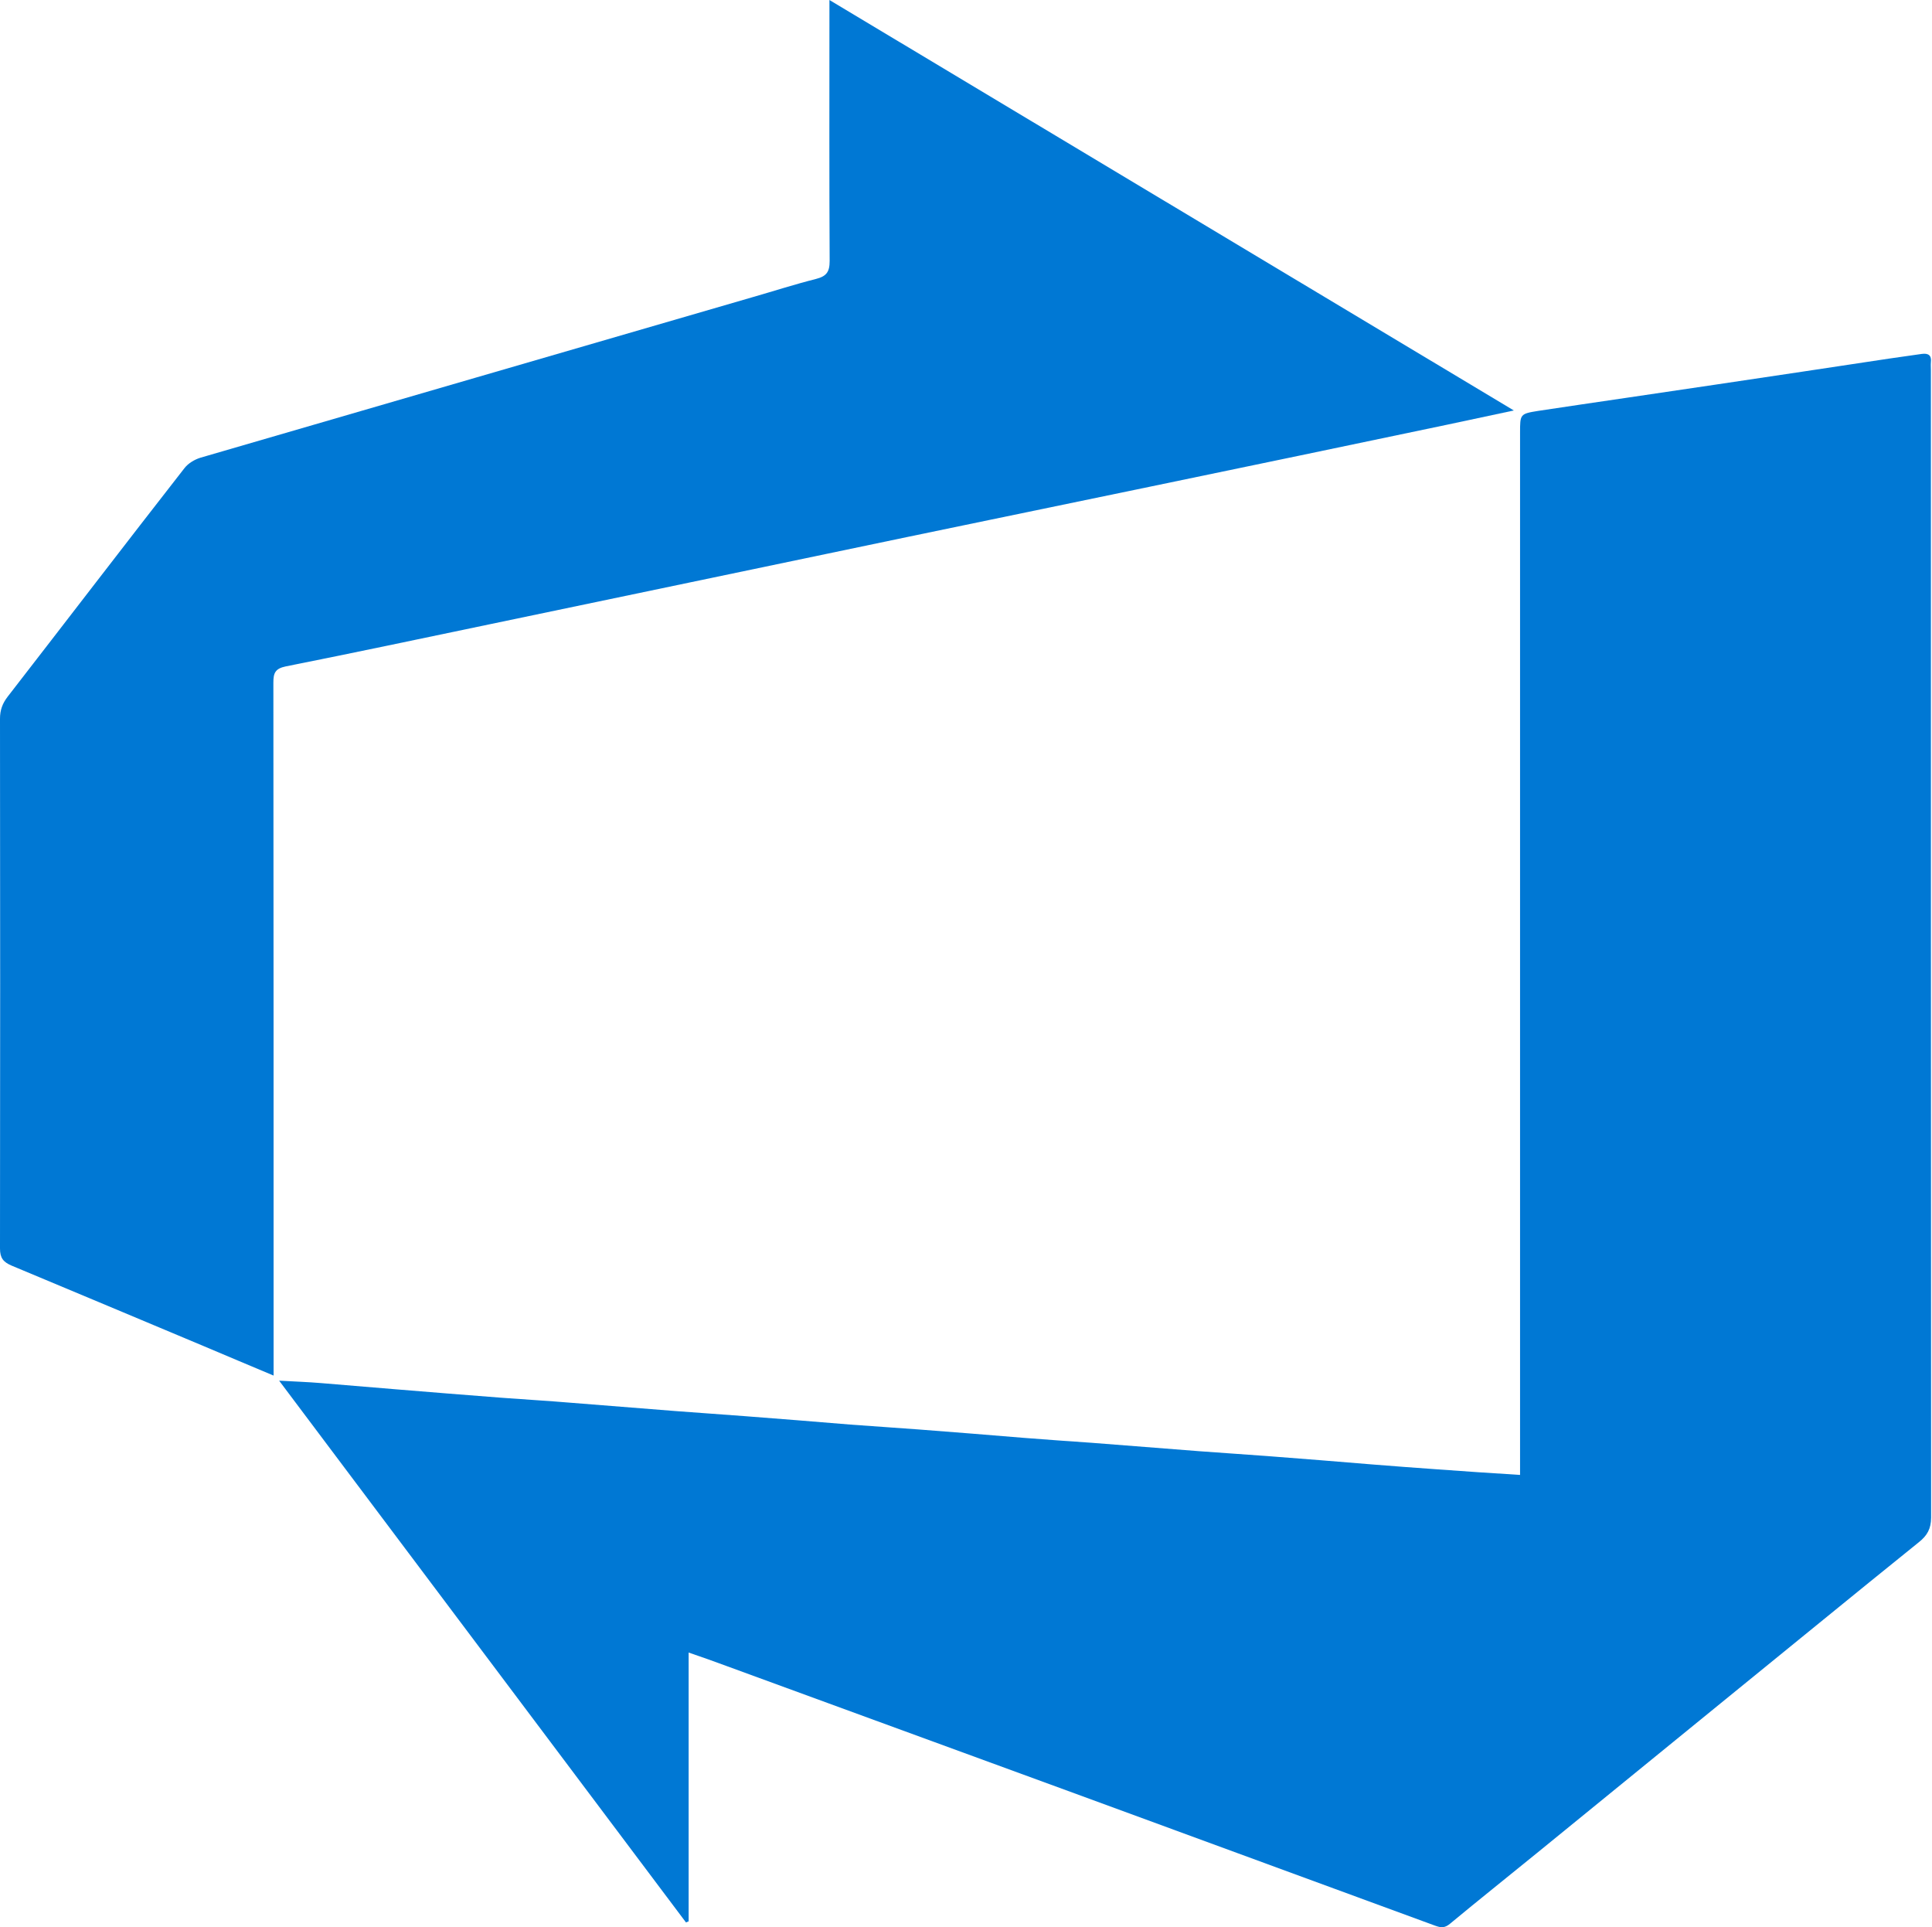 <svg enable-background="new 0 0 871.4 869" viewBox="0 0 871.4 869" xmlns="http://www.w3.org/2000/svg"><g fill="#0078d4"><path d="m310.6 745.2v121.2c-.4.2-.8.3-1.2.5-60.9-81.1-121.8-162.2-183.5-244.3 7.1.4 13.1.6 19 1.1 11.2.9 22.5 1.9 33.7 2.8 15.9 1.3 31.8 2.6 47.6 3.8 10.6.8 21.2 1.4 31.8 2.3 15.5 1.2 31.1 2.5 46.6 3.7 10.4.8 20.9 1.5 31.3 2.3 15.9 1.2 31.8 2.5 47.6 3.8 10.3.8 20.5 1.4 30.8 2.2 15.9 1.2 31.8 2.5 47.6 3.8 10.1.8 20.2 1.5 30.3 2.2 16.2 1.2 32.4 2.6 48.6 3.8 10.3.8 20.5 1.4 30.8 2.2 15.9 1.2 31.8 2.5 47.6 3.8 9.8.8 19.5 1.5 29.3 2.2 12.1.9 24.2 1.7 37.1 2.5 0-2.9 0-5.5 0-8.1 0-154 0-308 0-461.9 0-8.3 0-8.5 8.1-9.8 26.5-4 53.1-7.8 79.7-11.8 26.2-3.9 52.4-7.8 78.7-11.8l14.7-2.1c2.9-.4 4.5.6 4.1 3.8-.1 1.2 0 2.3 0 3.5 0 172.5 0 344.9.1 517.4 0 5.1-1.8 8.2-5.6 11.2-29.8 24-59.4 48.3-89.1 72.4-27.7 22.6-55.5 45.2-83.2 67.8-13 10.6-26.2 21.1-39.1 31.8-2.4 2-4.1 1.8-6.6.9-106.4-39.1-213.1-78.2-319.9-117.2-5.3-2-10.8-3.9-16.9-6z"/><path d="m374.1 0c103.2 61.9 205.4 123.2 308.7 185.1-10.9 2.3-20.7 4.4-30.5 6.5-44.4 9.3-88.8 18.6-133.3 27.8-48.6 10.1-97.3 20.1-145.9 30.3-50.8 10.6-101.5 21.2-152.2 31.8-30.7 6.4-61.3 12.9-92 19-4.8 1-5.6 3-5.6 7.3.1 102 .1 204 .1 305.9v6.6c-11.1-4.7-21.5-9-31.8-13.4-28.9-12.1-57.6-24.2-86.4-36.2-3.7-1.6-5.2-3.4-5.2-7.7.1-79.6.1-159.3 0-238.9 0-3.9 1.1-6.9 3.5-10 26.6-34.3 53-68.8 79.7-103 1.7-2.2 4.6-3.9 7.2-4.7 83.1-24.2 166.2-48.3 249.4-72.5 9.4-2.7 18.7-5.7 28.2-8.1 4.7-1.2 6.2-3.1 6.2-8.1-.2-37-.1-74-.1-111 0-1.7 0-3.5 0-6.7z"/></g></svg>